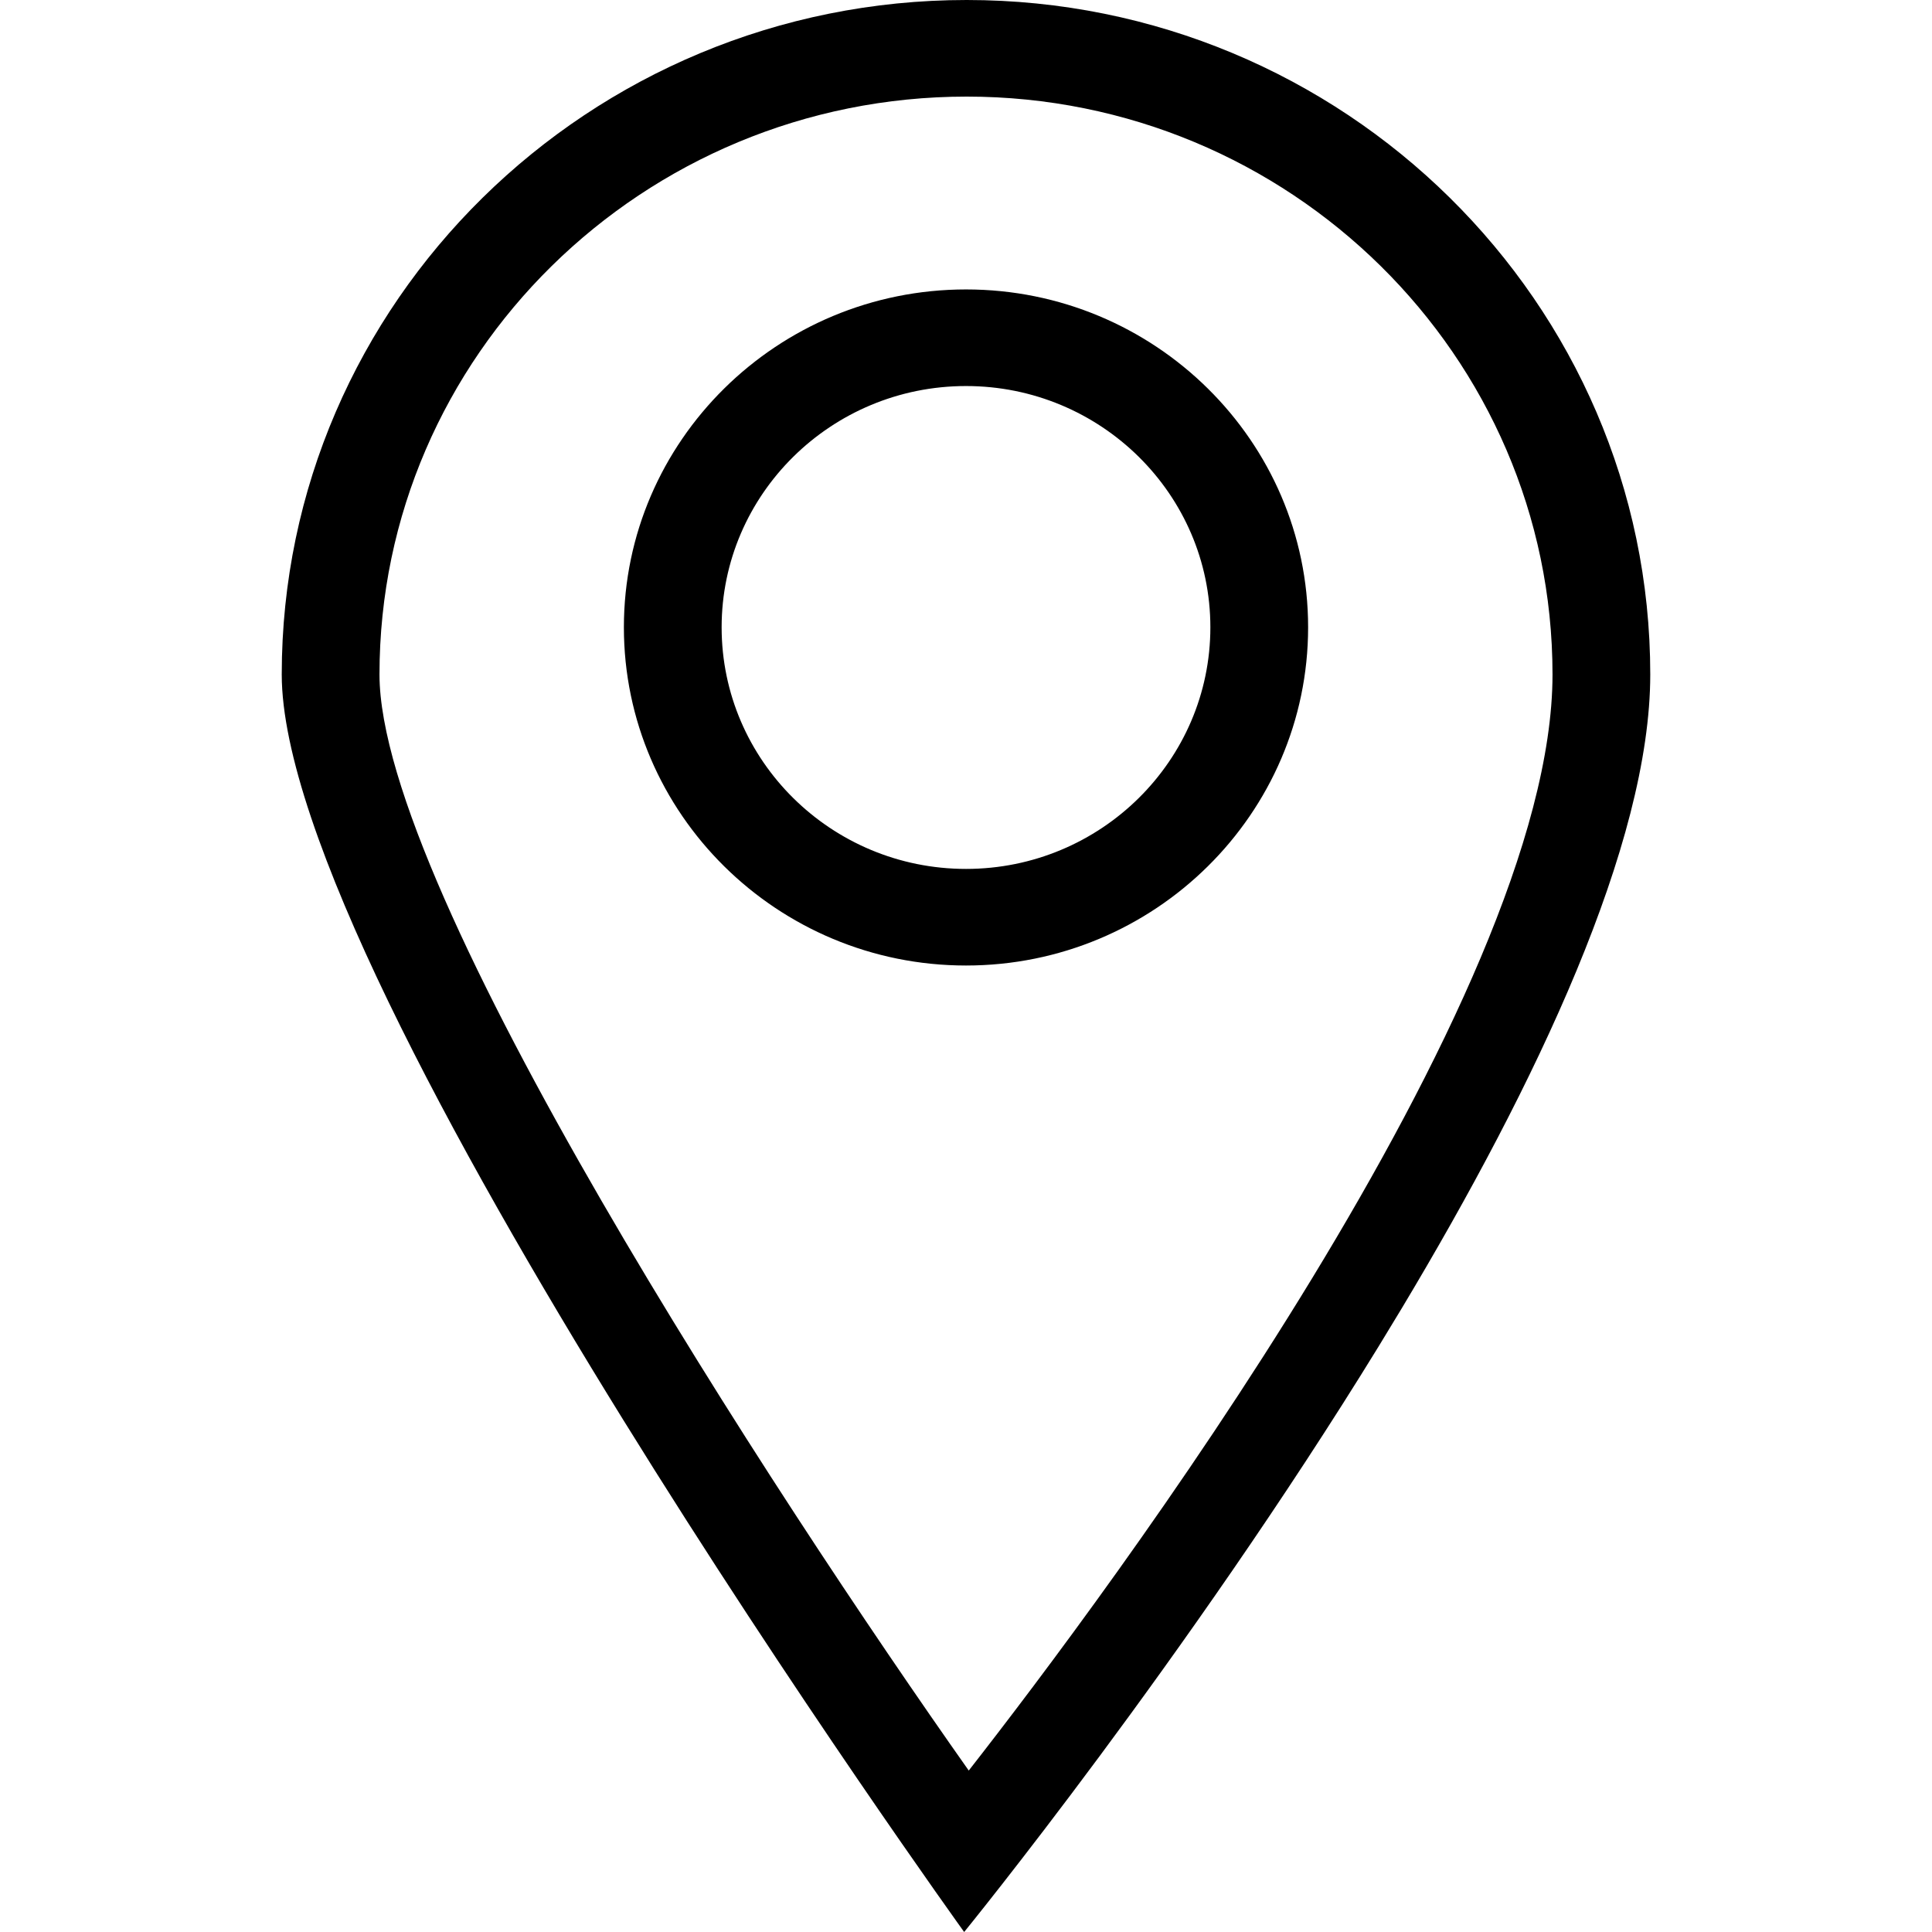 <?xml version="1.0" encoding="utf-8"?>
<svg width="32" height="32" viewBox="5.333 0 22.667 32" xmlns="http://www.w3.org/2000/svg">
  <path d="M16.678 0C22.921 0 28 5.011 28 11.171c0 2.802-1.882 6.773-4.115 10.497l-.386.636C20.325 27.473 16.636 32 16.636 32S5.333 16.302 5.333 11.171C5.333 5.011 10.423 0 16.678 0zm0 1.6c-5.364 0-9.726 4.294-9.726 9.571 0 3.586 6.546 13.6 9.76 18.155 2.284-2.921 9.669-12.787 9.669-18.155 0-5.277-4.354-9.571-9.703-9.571zm-.011 3.194c3.124 0 5.666 2.51 5.666 5.596 0 3.088-2.542 5.602-5.666 5.602-3.125 0-5.667-2.514-5.667-5.602 0-3.086 2.542-5.596 5.667-5.596zm0 1.6c-2.233 0-4.048 1.793-4.048 3.996 0 2.207 1.815 4.002 4.048 4.002 2.232 0 4.047-1.795 4.047-4.002 0-2.203-1.815-3.996-4.047-3.996z" fill="#000000" fill-rule="evenodd"/>
</svg>